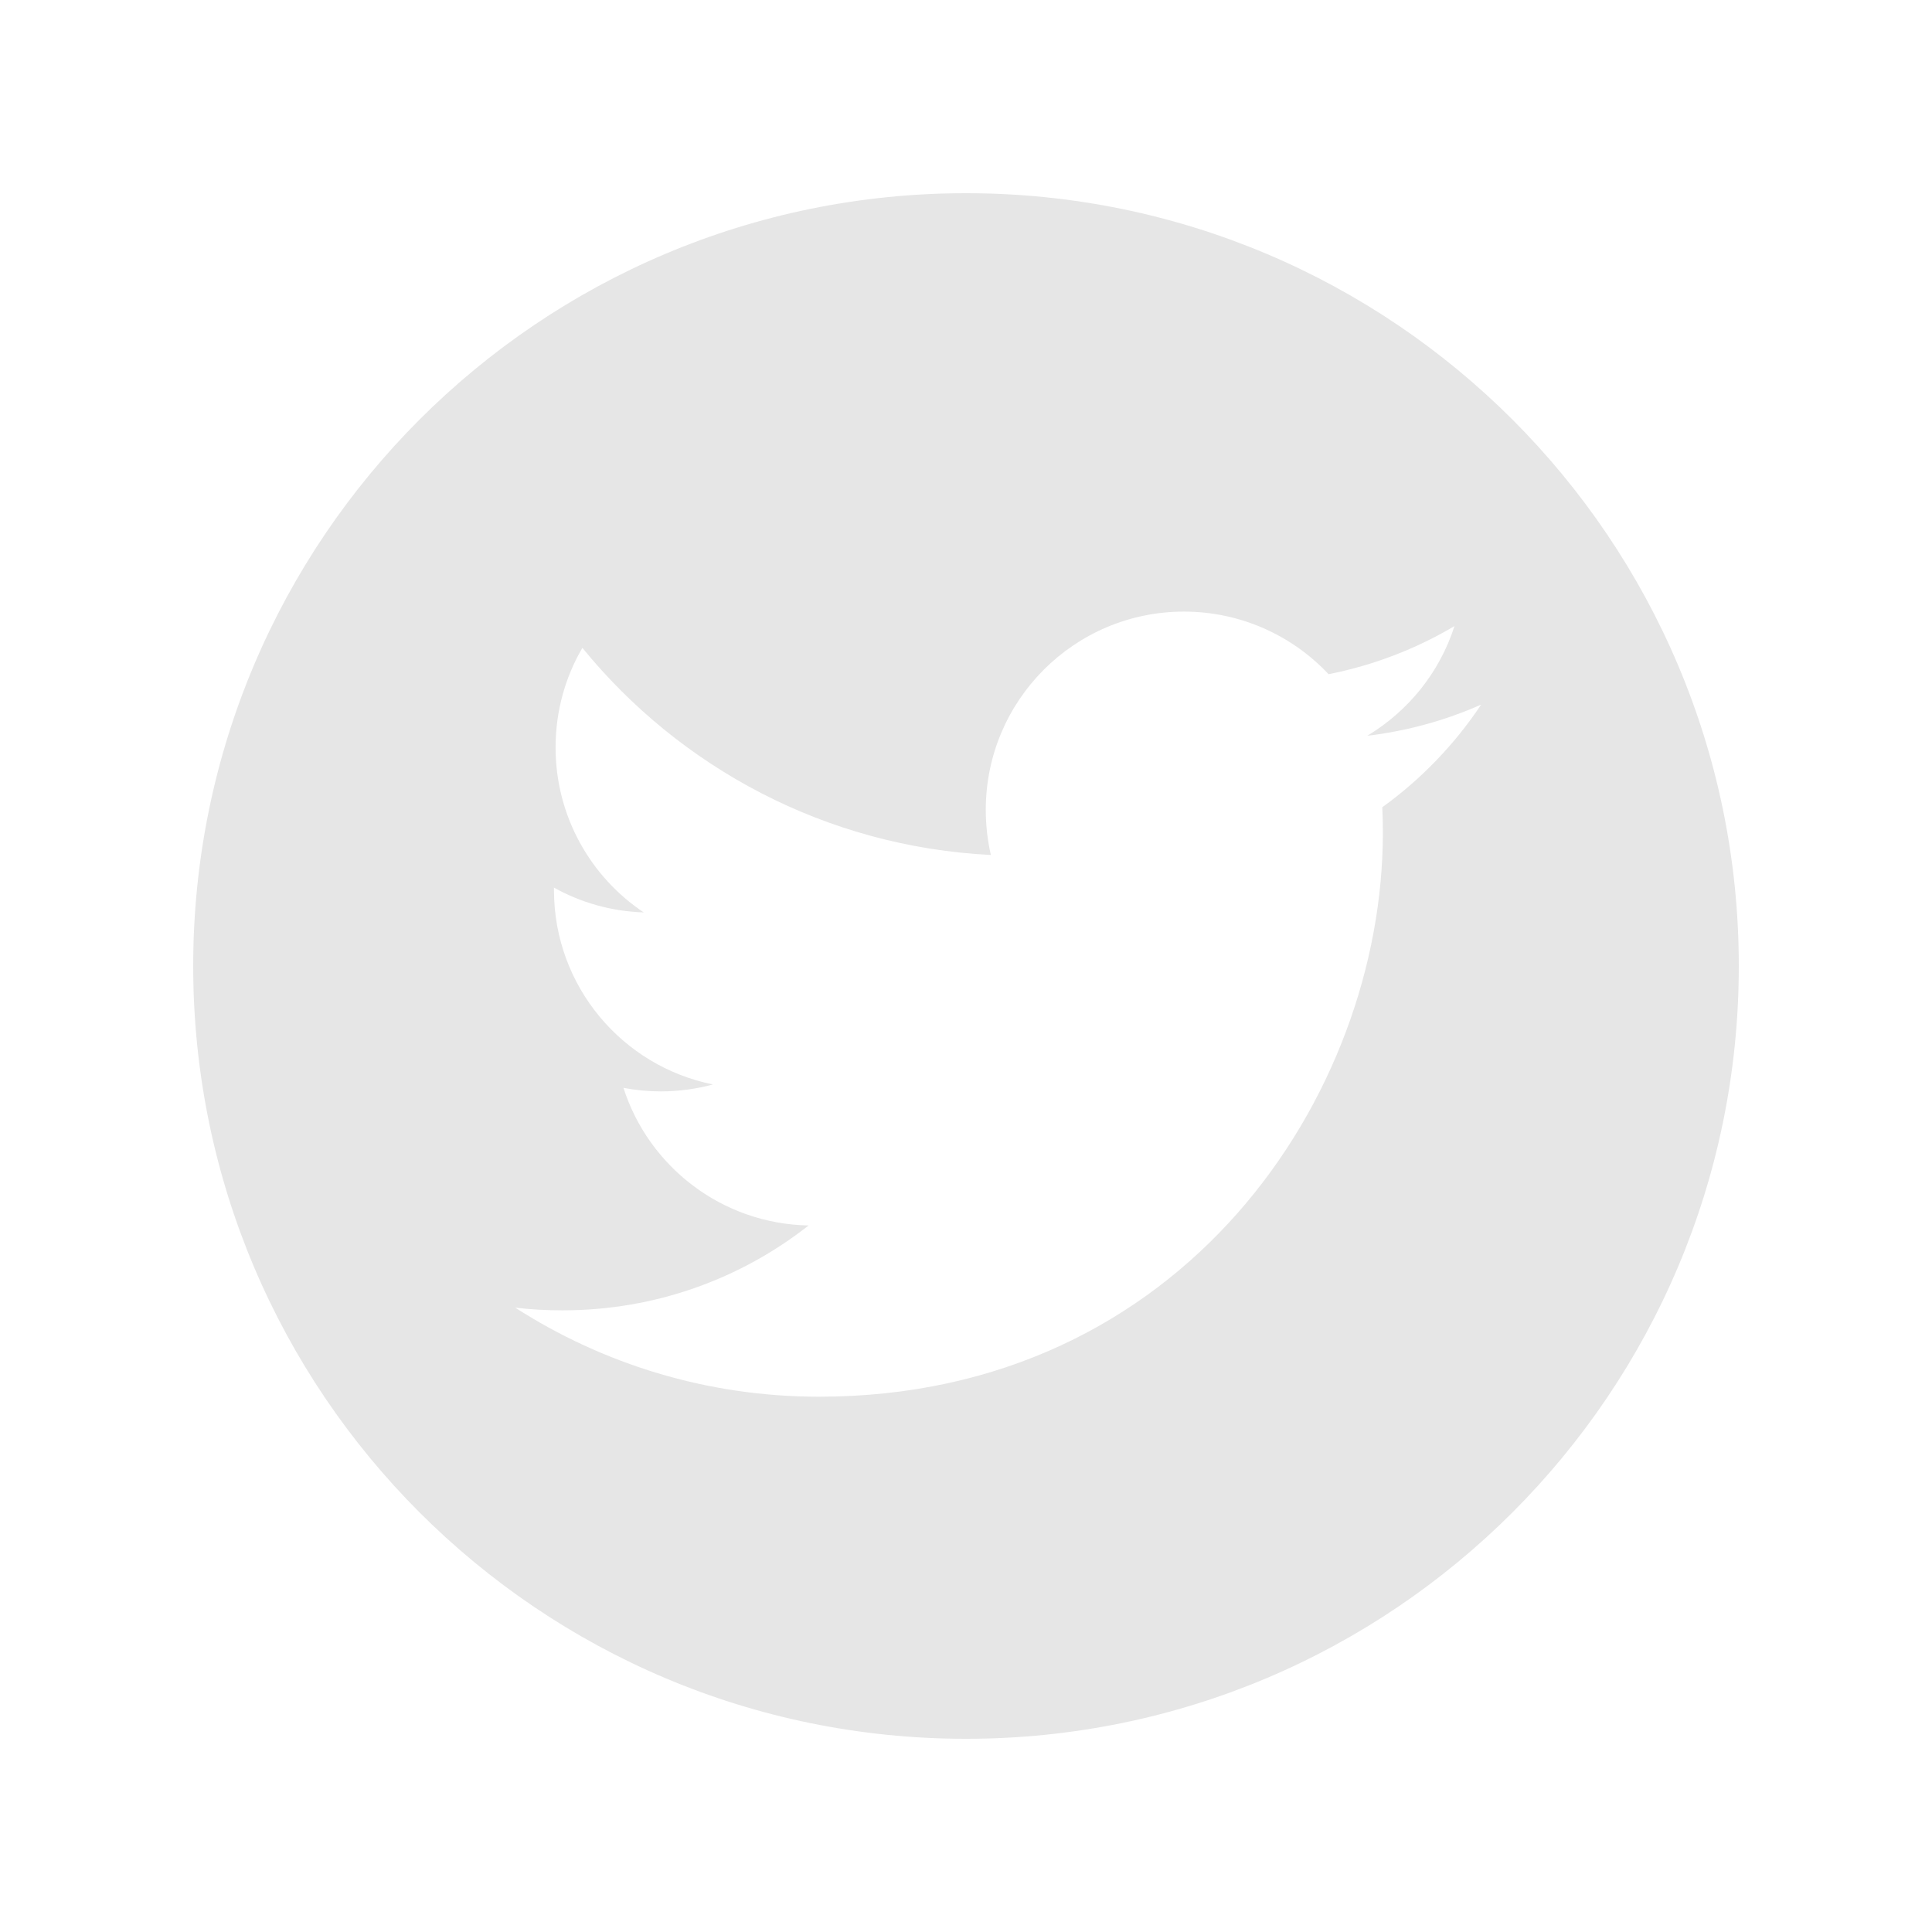 <?xml version="1.0"?><svg xmlns="http://www.w3.org/2000/svg"  viewBox="0 0 30 30" width="30px" height="30px">    <path d="M15,3C8.373,3,3,8.373,3,15c0,6.627,5.373,12,12,12s12-5.373,12-12C27,8.373,21.627,3,15,3z M21.464,12.535 c0.006,0.133,0.009,0.265,0.009,0.397c0,4.068-3.095,8.756-8.756,8.756c-1.739,0-3.356-0.509-4.717-1.383 c0.241,0.029,0.486,0.042,0.735,0.042c1.443,0,2.769-0.491,3.821-1.318c-1.347-0.025-2.484-0.915-2.875-2.137 c0.188,0.036,0.381,0.055,0.579,0.055c0.281,0,0.554-0.038,0.811-0.108c-1.408-0.282-2.469-1.526-2.469-3.017 c0-0.013,0-0.026,0-0.039c0.415,0.231,0.889,0.369,1.394,0.385c-0.825-0.551-1.369-1.494-1.369-2.561 c0-0.565,0.151-1.094,0.416-1.547c1.518,1.862,3.786,3.088,6.343,3.216c-0.052-0.225-0.079-0.46-0.079-0.701 c0-1.699,1.378-3.078,3.077-3.078c0.885,0,1.685,0.374,2.246,0.972c0.701-0.139,1.36-0.394,1.955-0.747 c-0.23,0.719-0.718,1.321-1.354,1.703c0.622-0.074,1.215-0.239,1.768-0.484C22.588,11.559,22.067,12.1,21.464,12.535z" fill="#E6E6E6"/></svg>